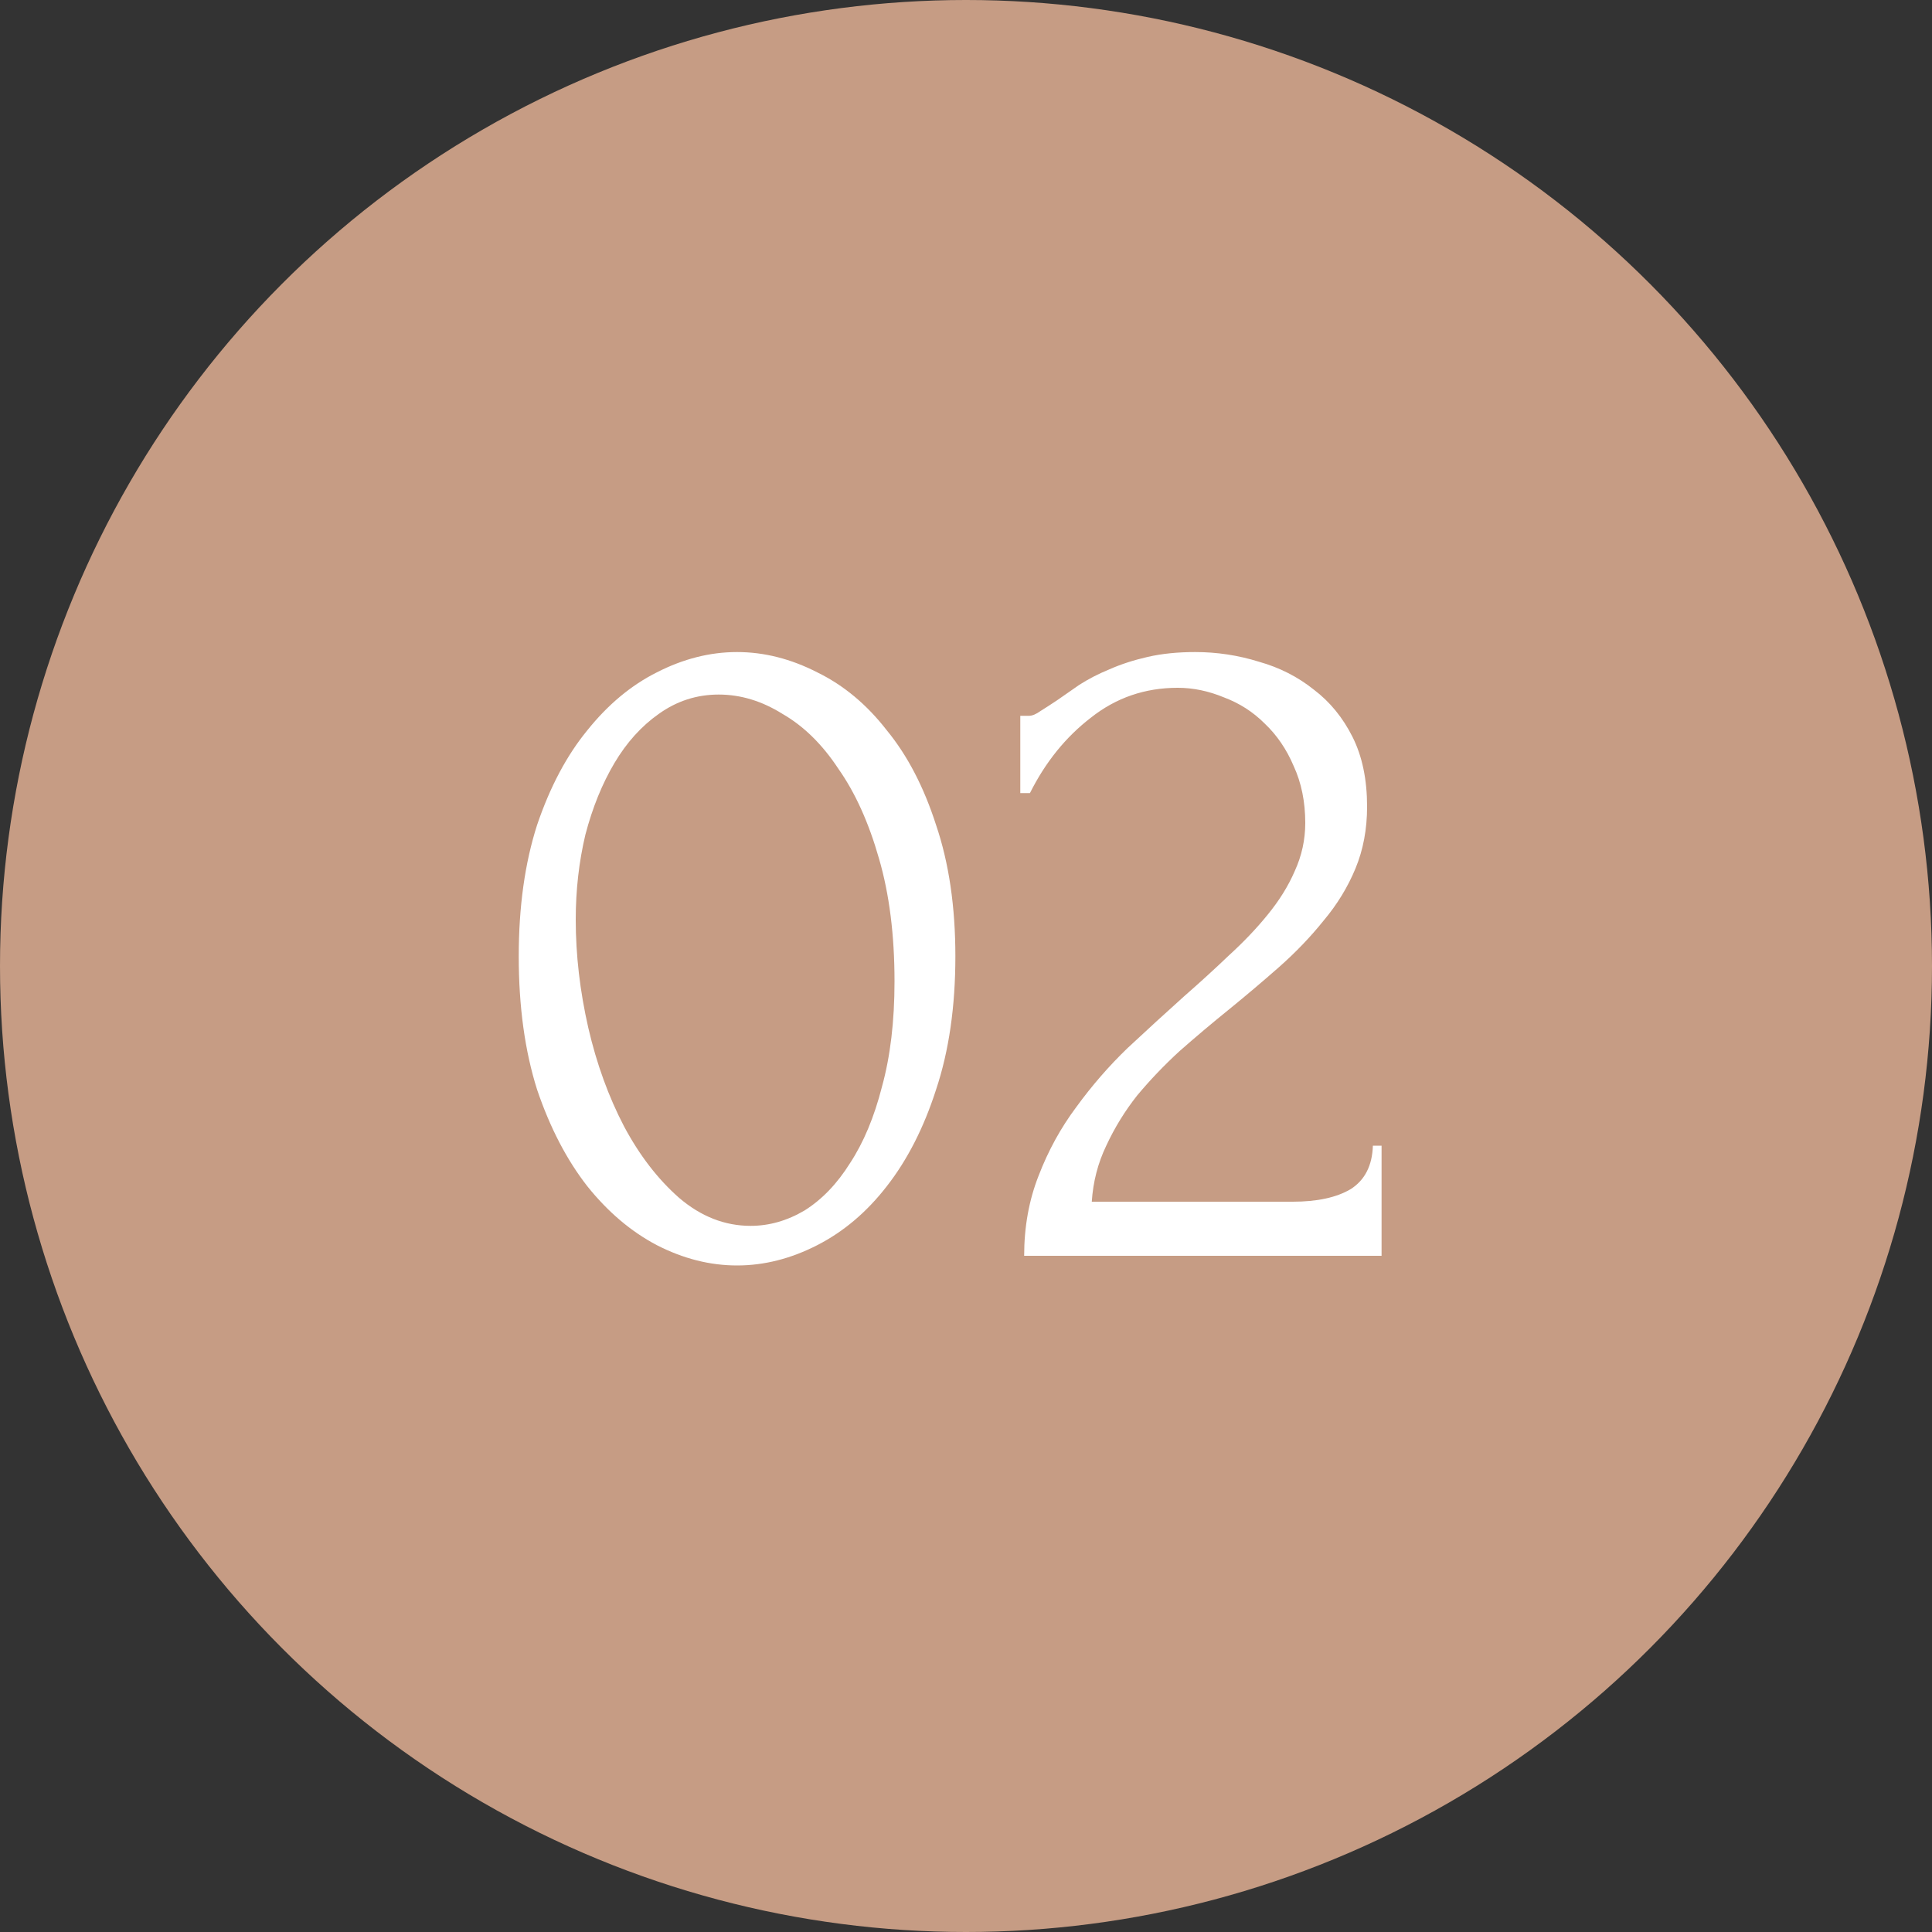 <?xml version="1.0" encoding="UTF-8"?> <svg xmlns="http://www.w3.org/2000/svg" width="40" height="40" viewBox="0 0 40 40" fill="none"><rect x="0" y="0" width="40" height="40" fill="#333333" stroke="none"/> <circle cx="20" cy="20" r="20" fill="#C69C84"></circle> <path d="M10.74 19.8C10.74 18.773 10.867 17.867 11.12 17.08C11.387 16.293 11.733 15.64 12.16 15.12C12.587 14.587 13.067 14.187 13.6 13.92C14.147 13.64 14.7 13.5 15.26 13.5C15.82 13.5 16.373 13.64 16.92 13.92C17.467 14.187 17.947 14.587 18.36 15.12C18.787 15.64 19.127 16.293 19.38 17.08C19.647 17.867 19.78 18.773 19.78 19.8C19.78 20.84 19.647 21.76 19.38 22.56C19.127 23.347 18.787 24.013 18.36 24.56C17.947 25.093 17.467 25.5 16.92 25.78C16.373 26.06 15.82 26.2 15.26 26.2C14.7 26.2 14.147 26.06 13.6 25.78C13.067 25.5 12.587 25.093 12.16 24.56C11.733 24.013 11.387 23.347 11.12 22.56C10.867 21.76 10.74 20.84 10.74 19.8ZM18.52 20.32C18.52 19.36 18.413 18.513 18.2 17.78C17.987 17.033 17.707 16.413 17.36 15.92C17.027 15.413 16.64 15.033 16.2 14.78C15.773 14.513 15.333 14.38 14.88 14.38C14.427 14.38 14.013 14.513 13.64 14.78C13.28 15.033 12.973 15.373 12.72 15.8C12.467 16.227 12.267 16.72 12.12 17.28C11.987 17.84 11.92 18.427 11.92 19.04C11.92 19.773 12.007 20.52 12.18 21.28C12.353 22.027 12.6 22.707 12.92 23.32C13.24 23.92 13.62 24.413 14.06 24.8C14.513 25.187 15.007 25.38 15.54 25.38C15.927 25.38 16.3 25.273 16.66 25.06C17.02 24.833 17.333 24.507 17.6 24.08C17.88 23.653 18.1 23.127 18.26 22.5C18.433 21.873 18.52 21.147 18.52 20.32ZM21.124 14.82H21.304C21.371 14.82 21.451 14.787 21.544 14.72C21.651 14.653 21.764 14.58 21.884 14.5C22.017 14.407 22.171 14.3 22.344 14.18C22.531 14.06 22.737 13.953 22.964 13.86C23.204 13.753 23.471 13.667 23.764 13.6C24.057 13.533 24.384 13.5 24.744 13.5C25.197 13.5 25.637 13.567 26.064 13.7C26.491 13.82 26.871 14.013 27.204 14.28C27.537 14.533 27.804 14.86 28.004 15.26C28.204 15.66 28.304 16.14 28.304 16.7C28.304 17.167 28.224 17.593 28.064 17.98C27.904 18.367 27.684 18.727 27.404 19.06C27.137 19.393 26.831 19.713 26.484 20.02C26.151 20.313 25.804 20.607 25.444 20.9C25.097 21.18 24.757 21.467 24.424 21.76C24.104 22.053 23.811 22.36 23.544 22.68C23.291 23 23.077 23.347 22.904 23.72C22.731 24.08 22.631 24.467 22.604 24.88H26.764C27.271 24.88 27.671 24.793 27.964 24.62C28.257 24.433 28.411 24.133 28.424 23.72H28.604V26H21.204C21.204 25.4 21.304 24.847 21.504 24.34C21.704 23.82 21.964 23.347 22.284 22.92C22.604 22.48 22.957 22.073 23.344 21.7C23.744 21.327 24.137 20.967 24.524 20.62C24.844 20.34 25.151 20.06 25.444 19.78C25.751 19.5 26.017 19.22 26.244 18.94C26.484 18.647 26.671 18.347 26.804 18.04C26.951 17.72 27.024 17.387 27.024 17.04C27.024 16.6 26.944 16.207 26.784 15.86C26.637 15.513 26.437 15.22 26.184 14.98C25.944 14.74 25.664 14.56 25.344 14.44C25.024 14.307 24.704 14.24 24.384 14.24C23.704 14.24 23.104 14.447 22.584 14.86C22.064 15.26 21.644 15.78 21.324 16.42H21.124V14.82Z" fill="white"></path> </svg> 